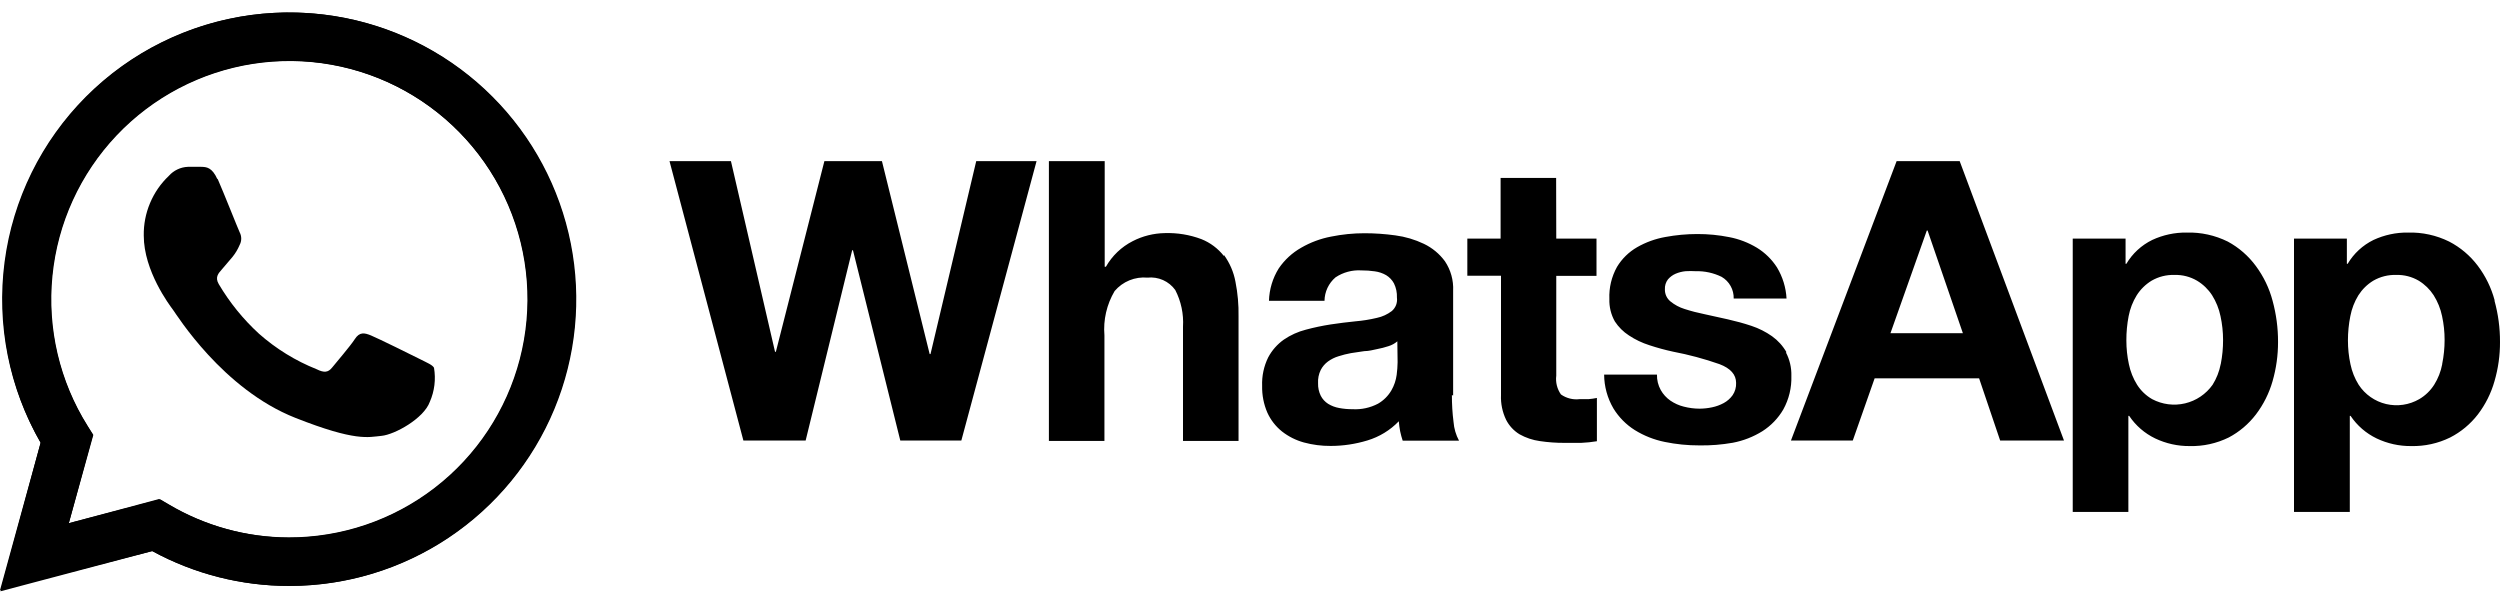 <svg width="75" height="18" viewBox="0 0 75 18" fill="none" xmlns="http://www.w3.org/2000/svg">
<g clip-path="url(#clip0)">
<path d="M73.266 10.928C73.225 11.147 73.143 11.355 73.025 11.543C72.912 11.72 72.759 11.868 72.578 11.974C72.277 12.148 71.921 12.201 71.583 12.121C71.245 12.041 70.95 11.834 70.76 11.543C70.642 11.355 70.559 11.146 70.514 10.928C70.463 10.693 70.438 10.453 70.438 10.212C70.438 9.967 70.462 9.723 70.51 9.484C70.552 9.263 70.634 9.051 70.751 8.86C70.865 8.681 71.017 8.531 71.198 8.421C71.407 8.3 71.645 8.24 71.886 8.248C72.123 8.241 72.358 8.301 72.562 8.421C72.742 8.531 72.894 8.679 73.009 8.856C73.13 9.048 73.216 9.261 73.262 9.484C73.313 9.719 73.339 9.959 73.338 10.2C73.338 10.44 73.314 10.68 73.266 10.916V10.928ZM74.839 9.009C74.738 8.633 74.566 8.281 74.332 7.971C74.104 7.669 73.811 7.421 73.475 7.247C73.092 7.058 72.668 6.965 72.24 6.977C71.883 6.972 71.53 7.048 71.206 7.198C70.883 7.356 70.613 7.605 70.43 7.914H70.406V7.158H68.82V15.358H70.494V12.477H70.518C70.713 12.768 70.983 13.001 71.299 13.153C71.623 13.307 71.978 13.386 72.337 13.382C72.741 13.391 73.141 13.303 73.504 13.125C73.829 12.959 74.113 12.722 74.336 12.433C74.564 12.134 74.733 11.796 74.835 11.435C74.946 11.053 75.002 10.658 75 10.26C75.002 9.841 74.946 9.425 74.835 9.021L74.839 9.009ZM66.62 10.928C66.578 11.146 66.496 11.355 66.378 11.543C66.18 11.823 65.886 12.022 65.552 12.101C65.218 12.18 64.867 12.135 64.564 11.974C64.381 11.869 64.226 11.721 64.113 11.543C63.995 11.355 63.912 11.146 63.867 10.928C63.816 10.693 63.791 10.453 63.791 10.212C63.79 9.967 63.813 9.723 63.859 9.484C63.901 9.263 63.983 9.051 64.101 8.86C64.214 8.681 64.367 8.531 64.547 8.421C64.756 8.3 64.994 8.24 65.235 8.248C65.472 8.241 65.707 8.301 65.911 8.421C66.093 8.53 66.247 8.679 66.362 8.856C66.483 9.048 66.569 9.261 66.615 9.484C66.666 9.719 66.692 9.959 66.692 10.2C66.693 10.44 66.67 10.68 66.624 10.916L66.62 10.928ZM67.678 7.983C67.454 7.678 67.166 7.426 66.833 7.247C66.45 7.058 66.028 6.965 65.602 6.977C65.245 6.972 64.891 7.048 64.568 7.198C64.244 7.356 63.974 7.605 63.791 7.914H63.767V7.158H62.182V15.358H63.851V12.477H63.876C64.071 12.768 64.34 13.001 64.656 13.153C64.98 13.307 65.335 13.386 65.694 13.382C66.098 13.392 66.498 13.303 66.861 13.125C67.18 12.957 67.459 12.72 67.678 12.433C67.905 12.134 68.074 11.796 68.177 11.435C68.287 11.053 68.342 10.658 68.341 10.26C68.343 9.841 68.287 9.425 68.177 9.021C68.078 8.646 67.908 8.294 67.678 7.983ZM56.714 9.995L57.804 6.917H57.828L58.886 9.995H56.714ZM56.899 4.833L53.728 13.217H55.583L56.239 11.35H59.373L60.005 13.217H61.92L58.79 4.833H56.899ZM53.596 10.57C53.488 10.379 53.339 10.214 53.161 10.087C52.972 9.954 52.765 9.85 52.546 9.777C52.312 9.699 52.074 9.634 51.834 9.58L51.142 9.427C50.938 9.386 50.736 9.334 50.538 9.27C50.382 9.222 50.237 9.144 50.111 9.041C50.058 8.997 50.016 8.942 49.987 8.879C49.959 8.816 49.945 8.748 49.947 8.679C49.941 8.572 49.974 8.466 50.039 8.381C50.102 8.308 50.18 8.25 50.268 8.212C50.363 8.172 50.464 8.146 50.566 8.136C50.668 8.13 50.77 8.13 50.872 8.136C51.141 8.129 51.407 8.187 51.648 8.305C51.762 8.371 51.855 8.466 51.919 8.581C51.983 8.695 52.014 8.825 52.011 8.956H53.596C53.579 8.627 53.48 8.306 53.31 8.023C53.156 7.783 52.95 7.581 52.707 7.432C52.451 7.278 52.171 7.17 51.878 7.114C51.562 7.051 51.242 7.02 50.92 7.021C50.598 7.021 50.276 7.051 49.959 7.11C49.662 7.163 49.376 7.266 49.114 7.416C48.866 7.558 48.658 7.762 48.51 8.007C48.347 8.3 48.267 8.633 48.281 8.969C48.273 9.205 48.33 9.438 48.446 9.644C48.556 9.812 48.7 9.955 48.868 10.063C49.059 10.19 49.266 10.288 49.484 10.357C49.713 10.433 49.951 10.498 50.192 10.55C50.664 10.64 51.13 10.765 51.584 10.924C51.917 11.05 52.083 11.238 52.083 11.487C52.089 11.619 52.052 11.748 51.978 11.857C51.908 11.954 51.818 12.034 51.713 12.091C51.602 12.151 51.483 12.195 51.359 12.22C51.237 12.246 51.113 12.259 50.989 12.26C50.828 12.26 50.669 12.239 50.514 12.199C50.37 12.164 50.234 12.102 50.111 12.018C49.992 11.935 49.893 11.827 49.822 11.7C49.744 11.559 49.705 11.399 49.709 11.238H48.124C48.126 11.594 48.222 11.944 48.402 12.252C48.563 12.515 48.783 12.739 49.045 12.903C49.321 13.074 49.625 13.194 49.943 13.258C50.283 13.328 50.629 13.363 50.977 13.362C51.315 13.368 51.653 13.341 51.986 13.282C52.3 13.222 52.6 13.105 52.872 12.936C53.13 12.771 53.345 12.548 53.499 12.284C53.669 11.976 53.752 11.629 53.741 11.278C53.748 11.032 53.691 10.787 53.576 10.57H53.596ZM46.684 5.339H45.018V7.158H44.02V8.273H45.03V11.853C45.019 12.109 45.072 12.363 45.183 12.594C45.274 12.773 45.414 12.923 45.585 13.028C45.774 13.134 45.982 13.204 46.197 13.233C46.439 13.269 46.684 13.287 46.929 13.286H47.436C47.594 13.279 47.751 13.263 47.907 13.237V11.938C47.826 11.955 47.744 11.967 47.661 11.974C47.575 11.974 47.486 11.974 47.392 11.974C47.193 11.999 46.992 11.949 46.828 11.833C46.713 11.669 46.663 11.469 46.688 11.27V8.277H47.895V7.158H46.688L46.684 5.339ZM41.928 10.868C41.926 10.994 41.917 11.12 41.9 11.246C41.878 11.409 41.825 11.566 41.743 11.709C41.646 11.876 41.508 12.014 41.34 12.111C41.105 12.234 40.841 12.291 40.576 12.276C40.441 12.277 40.306 12.265 40.174 12.24C40.057 12.219 39.945 12.177 39.844 12.115C39.75 12.055 39.674 11.972 39.623 11.873C39.566 11.757 39.538 11.629 39.542 11.499C39.534 11.361 39.561 11.222 39.623 11.097C39.675 10.997 39.749 10.911 39.84 10.844C39.937 10.774 40.044 10.721 40.158 10.687C40.279 10.648 40.403 10.617 40.528 10.594L40.93 10.534C41.063 10.534 41.192 10.498 41.312 10.473C41.428 10.451 41.542 10.422 41.654 10.385C41.752 10.355 41.842 10.306 41.92 10.24L41.928 10.868ZM43.594 11.865V8.723C43.609 8.409 43.523 8.099 43.348 7.838C43.184 7.614 42.967 7.435 42.717 7.315C42.446 7.186 42.157 7.1 41.859 7.061C41.553 7.019 41.244 6.997 40.934 6.997C40.598 6.997 40.262 7.031 39.932 7.098C39.617 7.158 39.313 7.271 39.035 7.432C38.767 7.584 38.537 7.796 38.363 8.051C38.18 8.344 38.079 8.68 38.069 9.025H39.735C39.737 8.891 39.767 8.759 39.824 8.637C39.881 8.516 39.963 8.408 40.065 8.321C40.294 8.168 40.567 8.095 40.842 8.112C40.976 8.111 41.111 8.121 41.244 8.14C41.364 8.156 41.481 8.195 41.586 8.256C41.684 8.316 41.765 8.401 41.819 8.502C41.884 8.634 41.914 8.781 41.908 8.928C41.918 9.003 41.909 9.079 41.883 9.149C41.856 9.219 41.812 9.282 41.755 9.331C41.623 9.431 41.471 9.502 41.308 9.536C41.095 9.587 40.879 9.622 40.661 9.64C40.416 9.665 40.17 9.695 39.92 9.733C39.669 9.772 39.421 9.824 39.176 9.89C38.941 9.95 38.717 10.051 38.516 10.188C38.319 10.327 38.158 10.51 38.045 10.723C37.915 10.988 37.853 11.281 37.864 11.576C37.858 11.852 37.911 12.127 38.021 12.38C38.121 12.6 38.271 12.793 38.46 12.944C38.654 13.096 38.877 13.208 39.116 13.274C39.378 13.345 39.648 13.38 39.92 13.378C40.294 13.378 40.665 13.322 41.023 13.213C41.381 13.105 41.705 12.907 41.964 12.638C41.972 12.738 41.985 12.837 42.004 12.936C42.024 13.032 42.05 13.128 42.081 13.221H43.771C43.677 13.047 43.621 12.855 43.606 12.658C43.572 12.391 43.556 12.122 43.557 11.853L43.594 11.865ZM36.718 7.681C36.541 7.455 36.308 7.28 36.042 7.174C35.691 7.042 35.318 6.981 34.943 6.993C34.608 6.999 34.279 7.081 33.982 7.234C33.644 7.406 33.364 7.673 33.177 8.003H33.141V4.833H31.467V13.229H33.133V10.063C33.094 9.598 33.201 9.133 33.439 8.731C33.559 8.59 33.711 8.48 33.882 8.41C34.054 8.34 34.24 8.312 34.424 8.329C34.583 8.312 34.744 8.337 34.891 8.402C35.037 8.467 35.163 8.569 35.257 8.699C35.433 9.039 35.513 9.42 35.49 9.801V13.229H37.156V9.496C37.163 9.146 37.132 8.797 37.064 8.454C37.011 8.163 36.892 7.888 36.718 7.649V7.681ZM27.915 10.622H27.89L26.458 4.833H24.732L23.276 10.554H23.251L21.928 4.833H20.085L22.302 13.217H24.169L25.565 7.508H25.589L27.009 13.217H28.84L31.097 4.833H29.287L27.915 10.622Z" fill="black"/>
<path d="M4.772 14.971L5.033 15.124C6.13 15.774 7.38 16.119 8.654 16.122C10.24 16.126 11.783 15.603 13.039 14.635C14.295 13.667 15.194 12.308 15.593 10.773C15.993 9.238 15.87 7.614 15.245 6.156C14.621 4.698 13.529 3.49 12.142 2.72C10.755 1.951 9.151 1.665 7.584 1.907C6.016 2.148 4.574 2.905 3.483 4.056C2.392 5.208 1.716 6.689 1.559 8.268C1.403 9.846 1.776 11.431 2.619 12.775L2.788 13.044L2.064 15.696L4.772 14.971ZM0 17.707L1.219 13.282C0.271 11.642 -0.109 9.736 0.137 7.859C0.383 5.981 1.242 4.238 2.58 2.898C3.918 1.558 5.661 0.697 7.538 0.449C9.415 0.2 11.321 0.578 12.962 1.524C14.602 2.469 15.885 3.93 16.611 5.678C17.337 7.427 17.466 9.367 16.977 11.196C16.489 13.025 15.41 14.642 13.909 15.796C12.408 16.95 10.568 17.577 8.674 17.578C7.238 17.579 5.824 17.219 4.563 16.532L0 17.707Z" fill="black"/>
<path d="M0.085 8.973C0.077 10.484 0.468 11.97 1.219 13.281L0.012 17.739L4.571 16.532C5.832 17.219 7.246 17.579 8.683 17.578C10.384 17.579 12.047 17.076 13.462 16.131C14.877 15.187 15.98 13.844 16.632 12.272C17.284 10.701 17.455 8.971 17.124 7.302C16.793 5.634 15.975 4.1 14.772 2.897C13.57 1.693 12.037 0.873 10.369 0.541C8.7 0.208 6.971 0.377 5.399 1.028C3.826 1.678 2.482 2.78 1.537 4.194C0.591 5.608 0.085 7.271 0.085 8.973ZM2.8 13.048L2.631 12.779C1.789 11.436 1.417 9.851 1.574 8.274C1.731 6.696 2.407 5.216 3.497 4.065C4.587 2.914 6.029 2.158 7.595 1.915C9.162 1.673 10.764 1.958 12.151 2.725C13.538 3.493 14.63 4.7 15.257 6.156C15.883 7.612 16.008 9.235 15.611 10.77C15.214 12.304 14.319 13.664 13.066 14.634C11.812 15.604 10.272 16.131 8.687 16.13C7.412 16.127 6.162 15.782 5.066 15.132L4.804 14.979L2.064 15.696L2.8 13.048Z" fill="black"/>
<path d="M6.522 5.376C6.361 5.017 6.192 5.009 6.039 5.005H5.637C5.529 5.009 5.422 5.035 5.324 5.082C5.226 5.128 5.138 5.194 5.066 5.275C4.823 5.505 4.63 5.784 4.501 6.093C4.371 6.402 4.307 6.734 4.313 7.069C4.313 8.128 5.082 9.149 5.19 9.294C5.299 9.439 6.679 11.676 8.864 12.537C10.678 13.253 11.049 13.113 11.443 13.076C11.837 13.04 12.714 12.557 12.895 12.054C13.036 11.733 13.079 11.378 13.02 11.032C12.968 10.944 12.823 10.888 12.618 10.783C12.412 10.678 11.326 10.143 11.129 10.063C10.932 9.982 10.787 9.954 10.646 10.171C10.505 10.389 10.091 10.867 9.966 11.024C9.842 11.181 9.717 11.185 9.5 11.077C8.865 10.824 8.28 10.463 7.769 10.011C7.295 9.577 6.889 9.075 6.562 8.522C6.438 8.309 6.562 8.192 6.655 8.083C6.748 7.975 6.868 7.834 6.977 7.705C7.065 7.596 7.136 7.476 7.19 7.347C7.221 7.289 7.237 7.224 7.237 7.158C7.237 7.092 7.221 7.027 7.19 6.969C7.138 6.86 6.719 5.798 6.526 5.359" fill="black"/>
</g>
<defs>
<clipPath id="clip0">
<rect width="75" height="18" fill="white"/>
</clipPath>
</defs>
</svg>
